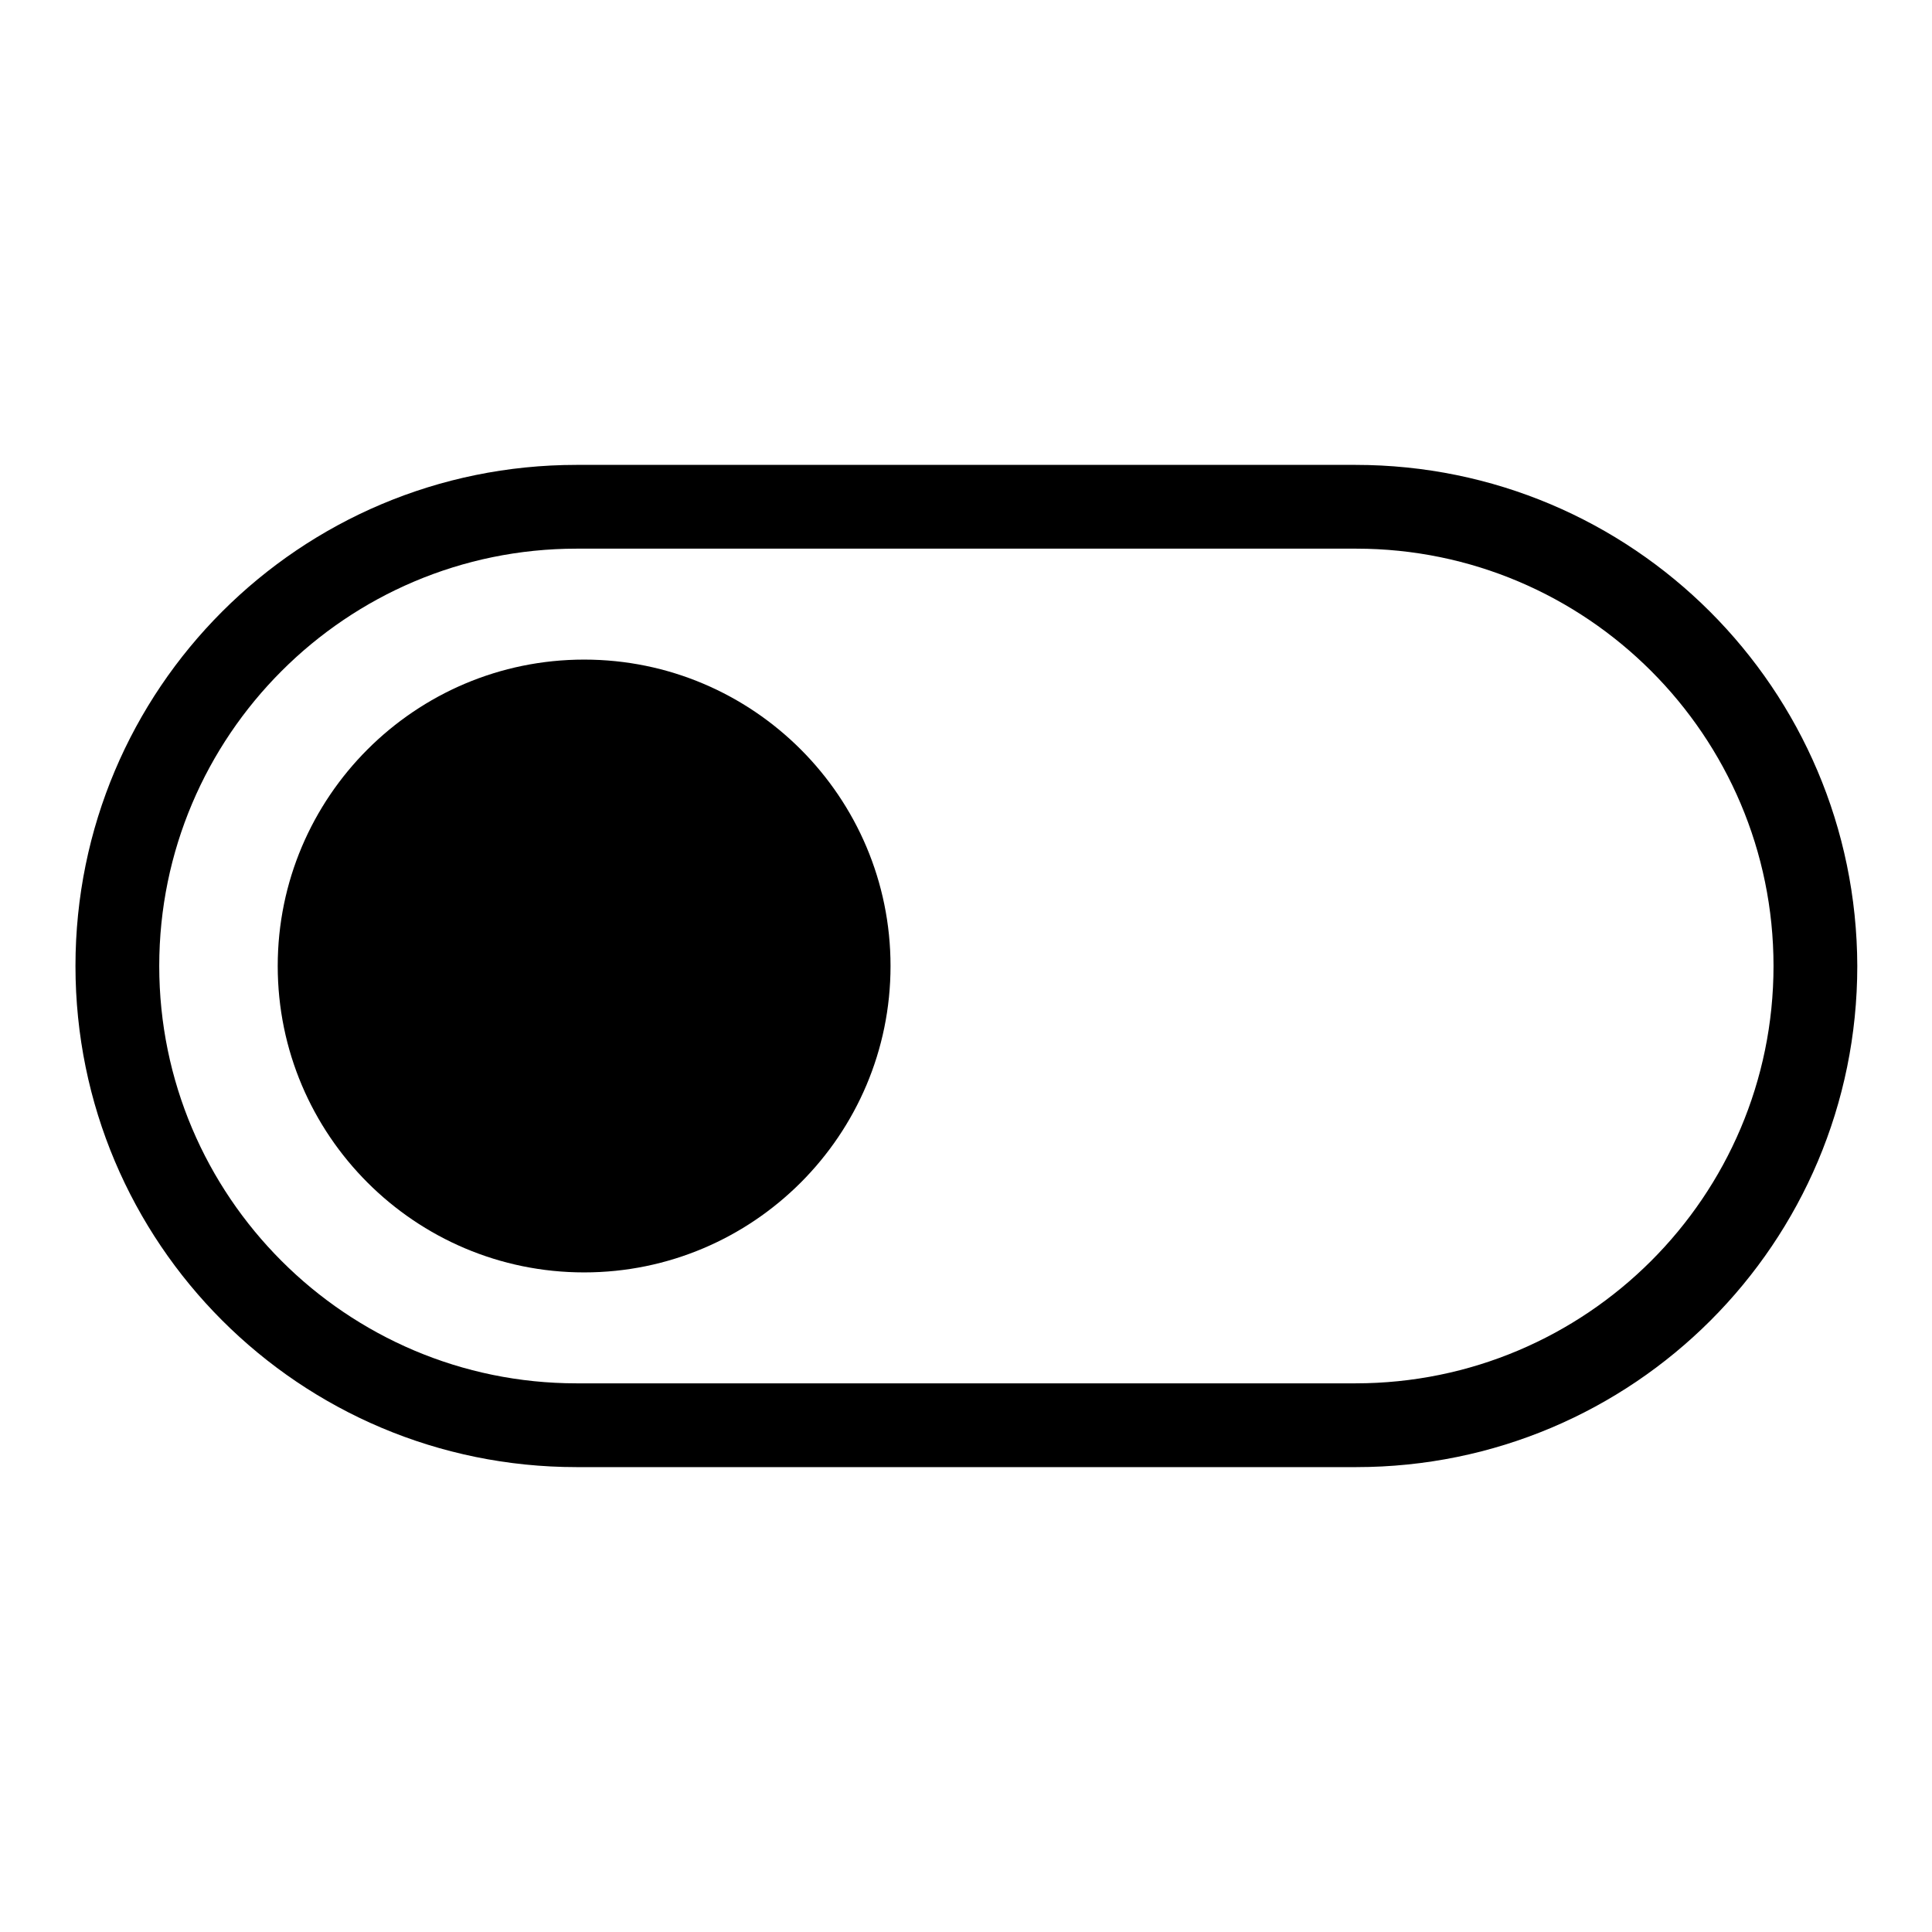 <?xml version="1.0" encoding="utf-8"?>
<!-- Svg Vector Icons : http://www.onlinewebfonts.com/icon -->
<!DOCTYPE svg PUBLIC "-//W3C//DTD SVG 1.1//EN" "http://www.w3.org/Graphics/SVG/1.1/DTD/svg11.dtd">
<svg version="1.1" xmlns="http://www.w3.org/2000/svg" xmlns:xlink="http://www.w3.org/1999/xlink" x="0px" y="0px" viewBox="0 0 256 256" enable-background="new 0 0 256 256" xml:space="preserve">
<g> <path fill="#000000" d="M179.6,61.6H76.4C39.7,61.6,10,91.3,10,128c0,36.7,29.7,66.4,66.4,66.4h103.3c36.7,0,66.4-29.7,66.4-66.4 C246,91.3,216.3,61.6,179.6,61.6z M179.6,183.3H76.4c-30.5,0-55.3-24.8-55.3-55.3s24.8-55.3,55.3-55.3h103.3 c30.5,0,55.3,24.8,55.3,55.3S210.2,183.3,179.6,183.3z"/> <path fill="#000000" d="M36.8,128c0,22.4,18.2,40.6,40.6,40.6s40.6-18.2,40.6-40.6S99.8,87.4,77.4,87.4S36.8,105.6,36.8,128z"/></g>
</svg>